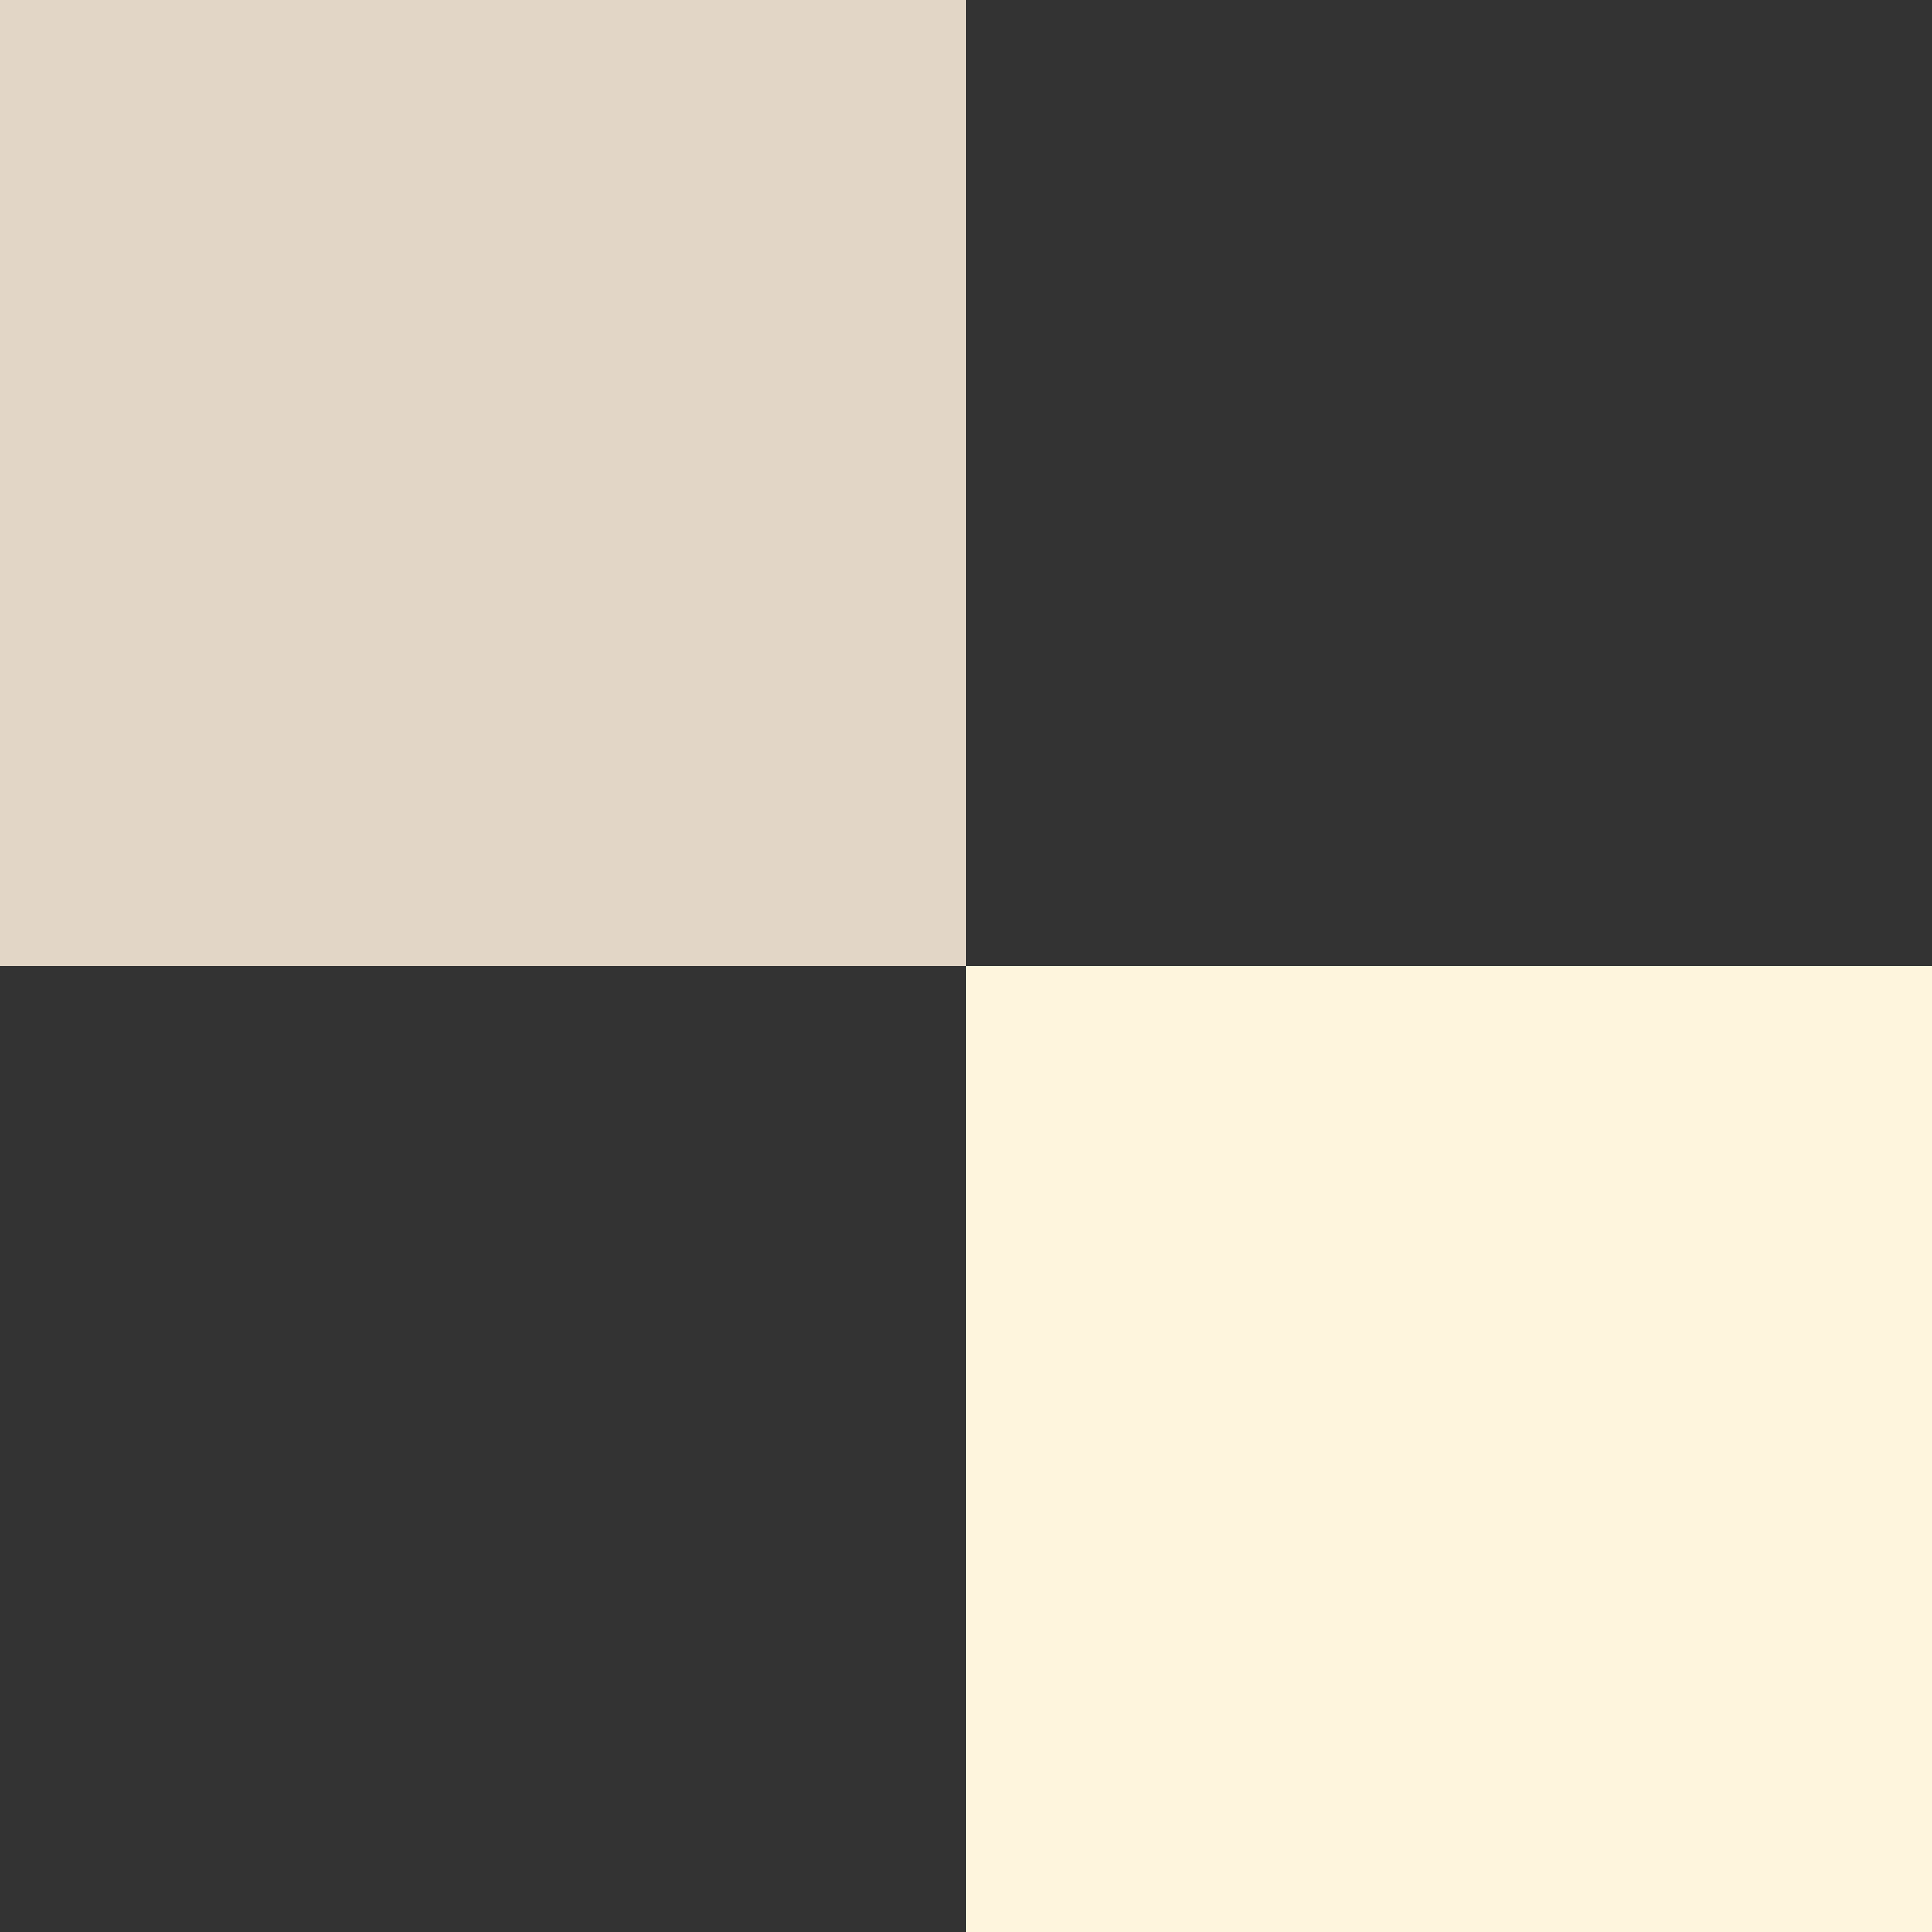 <svg width="160" height="160" viewBox="0 0 160 160" fill="none" xmlns="http://www.w3.org/2000/svg">
<rect x="0" y="0" width="160" height="160" fill="#333333" stroke="none"/>
<rect width="80" height="80" transform="matrix(-1 0 0 1 160 80)" fill="#FEF5DD"/>
<rect width="80" height="80" transform="matrix(-1 0 0 1 80 0)" fill="#e2d6c6"/>
</svg>
